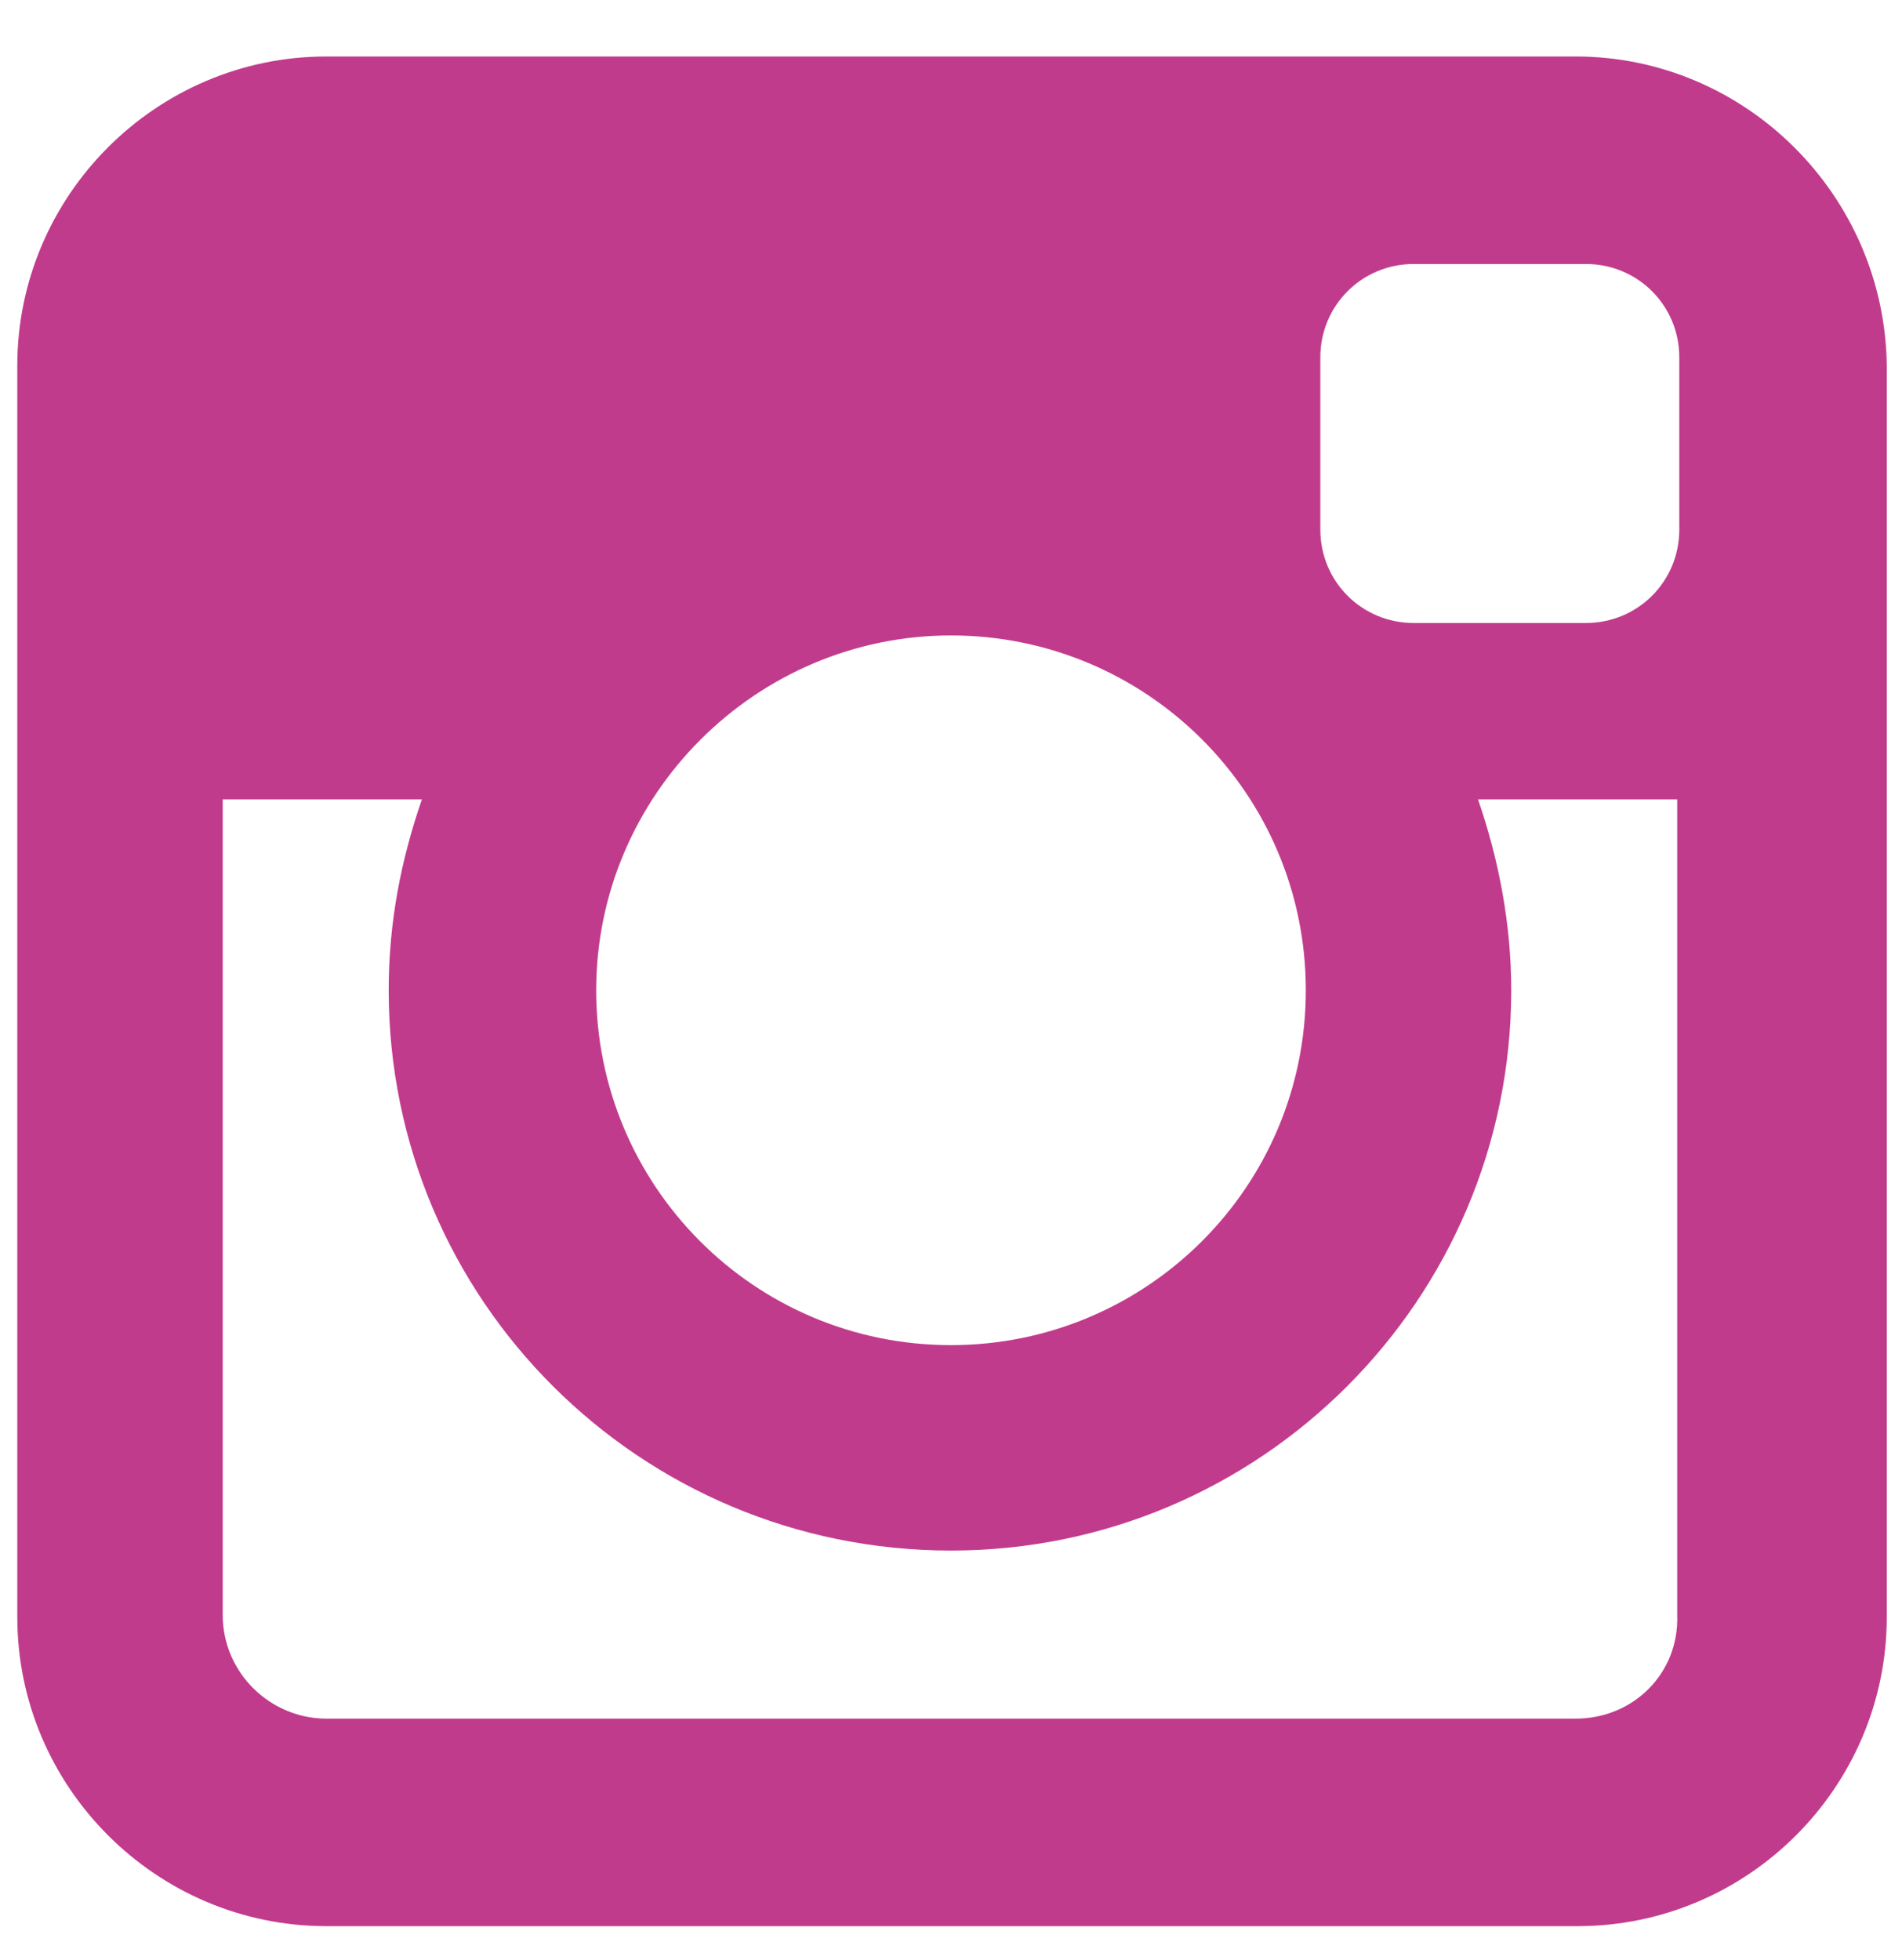 <svg width="33" height="34" viewBox="0 0 33 34" fill="none" xmlns="http://www.w3.org/2000/svg">
<path d="M27.336 0.98H5.664C2.712 0.98 0.3 3.392 0.3 6.344V28.052C0.3 31.004 2.712 33.416 5.664 33.416H27.372C30.324 33.416 32.736 31.004 32.736 28.052L32.736 6.344C32.7 3.392 30.288 0.98 27.336 0.98H27.336ZM29.136 6.344V9.188C29.136 10.088 28.416 10.808 27.516 10.808H24.528C23.628 10.808 22.908 10.088 22.908 9.188V6.2C22.908 5.3 23.628 4.58 24.528 4.58H27.516C28.416 4.58 29.136 5.3 29.136 6.2V6.344ZM22.656 17.18C22.656 20.6 19.884 23.336 16.5 23.336C13.08 23.336 10.344 20.564 10.344 17.18C10.344 13.796 13.116 11.024 16.5 11.024C19.884 11.024 22.656 13.76 22.656 17.18ZM27.336 29.816H5.664C4.692 29.816 3.864 29.024 3.864 28.016V13.868H7.32C6.96 14.912 6.744 15.992 6.744 17.18C6.744 22.544 11.1 26.9 16.5 26.9C21.864 26.9 26.22 22.544 26.22 17.18C26.22 16.028 26.004 14.912 25.644 13.868H29.1V28.016C29.136 29.024 28.344 29.816 27.336 29.816H27.336Z" fill="#C13B8C"/>
</svg>
